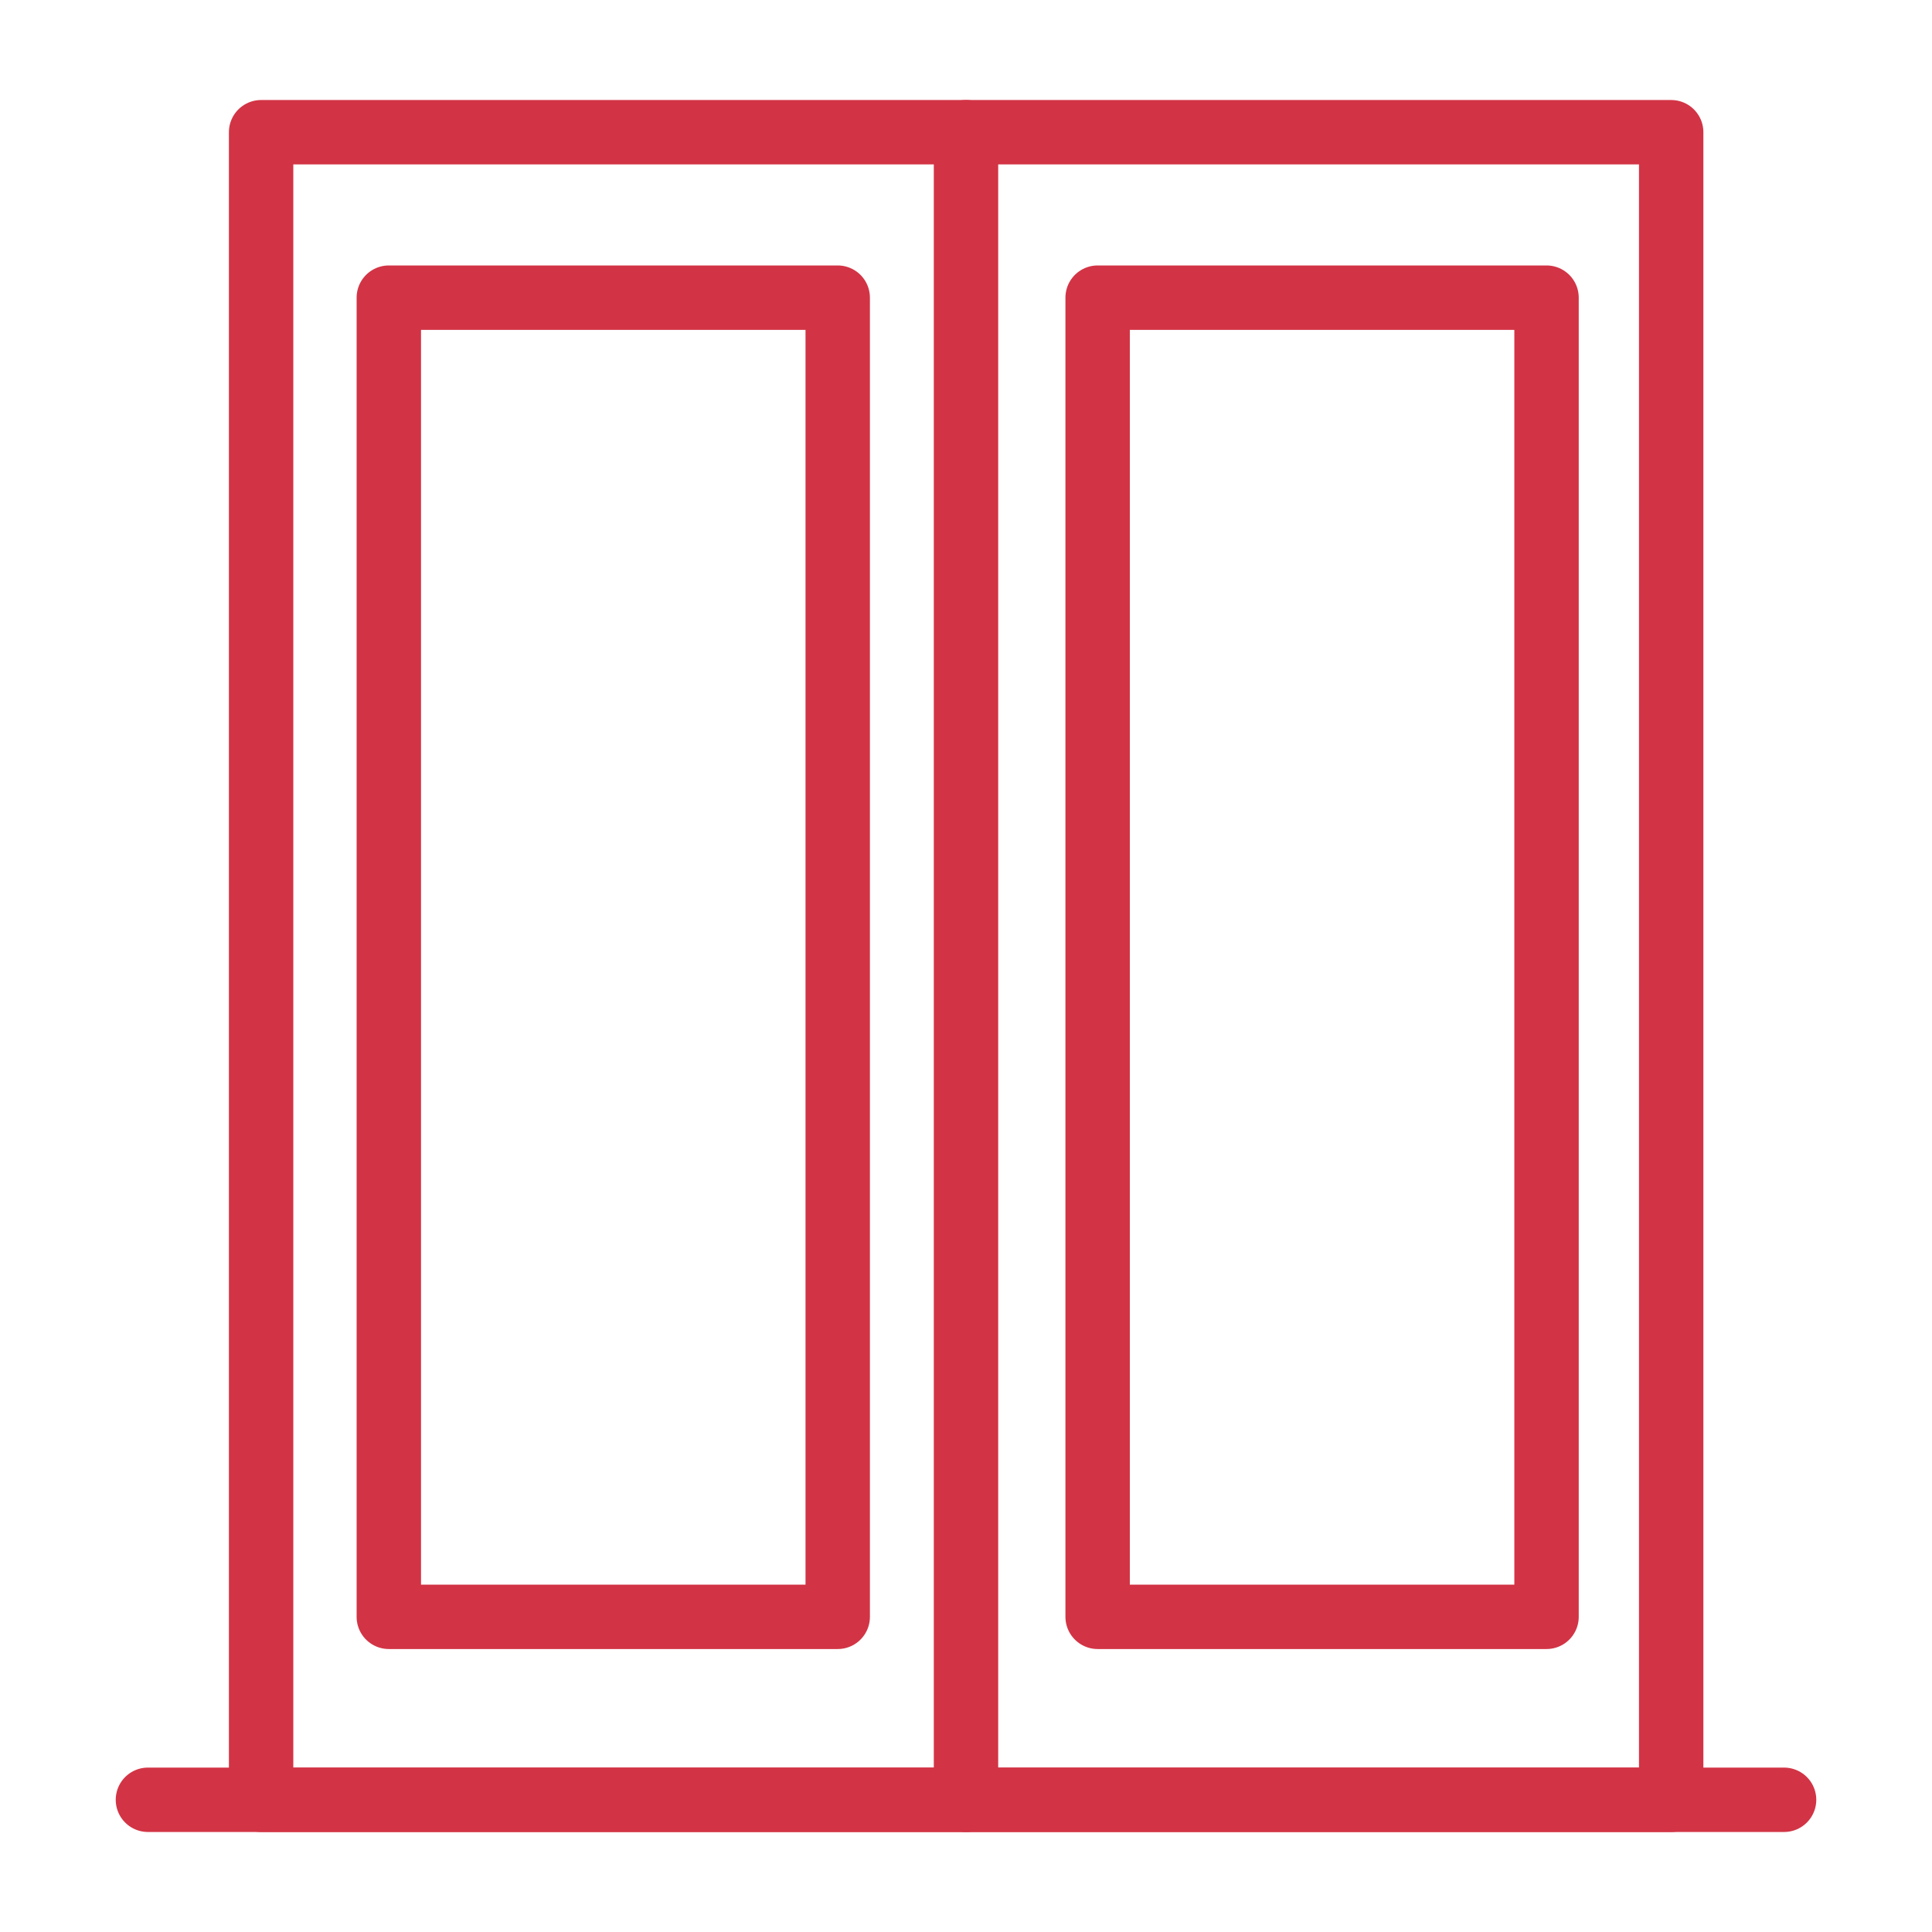 <?xml version="1.0" encoding="UTF-8"?>
<svg xmlns="http://www.w3.org/2000/svg" width="60" height="60" viewBox="0 0 60 60" fill="none">
  <path d="M51.9 4.106H8.109V55.894H51.9V4.106Z" stroke="#D23445" stroke-width="2" stroke-miterlimit="10" stroke-linecap="round" stroke-linejoin="round"></path>
  <path d="M4.594 55.894H55.406" stroke="#D23445" stroke-width="2" stroke-miterlimit="10" stroke-linecap="round" stroke-linejoin="round"></path>
  <path d="M30 4.106V55.894" stroke="#D23445" stroke-width="2" stroke-miterlimit="10" stroke-linecap="round" stroke-linejoin="round"></path>
  <path d="M26.016 9.244H12.075V50.212H26.016V9.244Z" stroke="#D23445" stroke-width="2" stroke-miterlimit="10" stroke-linecap="round" stroke-linejoin="round"></path>
  <path d="M48.029 9.244H34.088V50.212H48.029V9.244Z" stroke="#D23445" stroke-width="2" stroke-miterlimit="10" stroke-linecap="round" stroke-linejoin="round"></path>
</svg>
